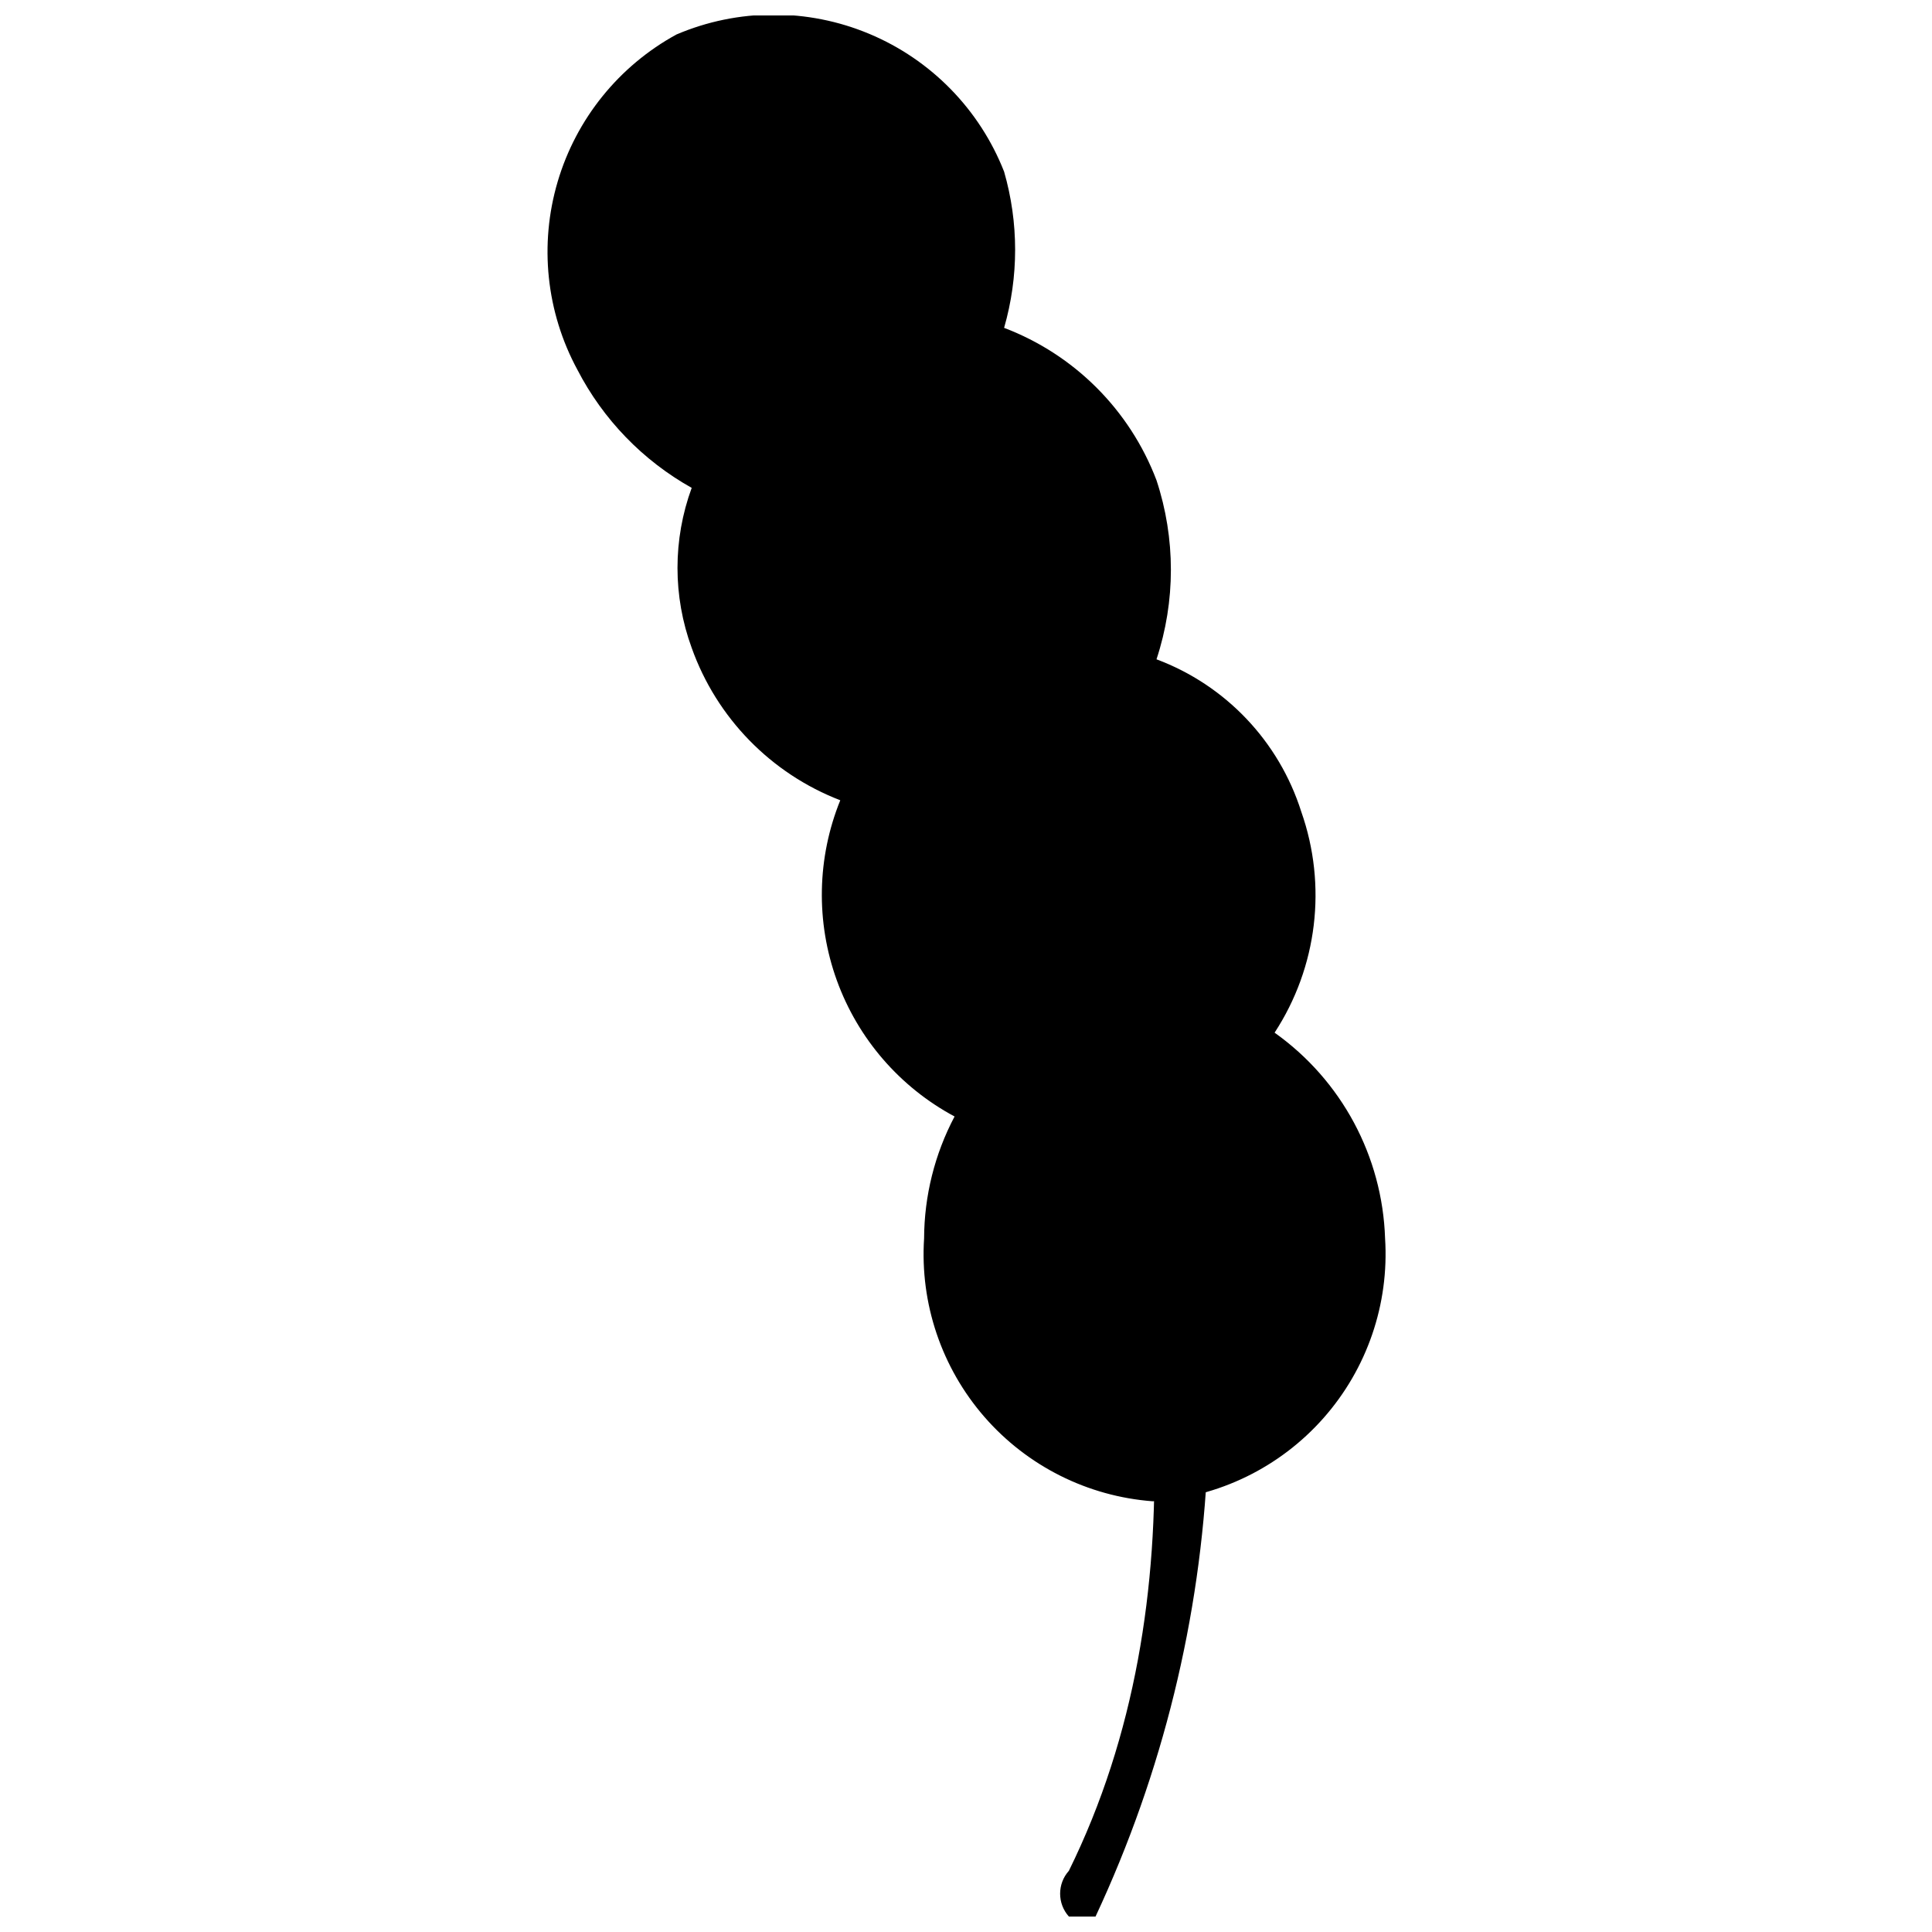 <?xml version="1.0" encoding="UTF-8"?>
<!-- Uploaded to: ICON Repo, www.svgrepo.com, Generator: ICON Repo Mixer Tools -->
<svg width="800px" height="800px" version="1.1" viewBox="144 144 512 512" xmlns="http://www.w3.org/2000/svg">
 <defs>
  <clipPath id="b">
   <path d="m379 282h86v369.9h-86z"/>
  </clipPath>
  <clipPath id="a">
   <path d="m289 148.09h223v393.91h-223z"/>
  </clipPath>
 </defs>
 <g>
  <g clip-path="url(#b)">
   <path d="m427.26 651.9c-3.086-3.449-3.086-8.664 0-12.113 70.676-143.37-46.441-343.28-46.441-345.3-2.231-3.902-0.875-8.875 3.027-11.105s8.875-0.875 11.105 3.027c21.234 38.758 38.164 79.727 50.484 122.17 28.621 79.383 24.629 166.88-11.105 243.32-2.234 1.086-4.84 1.086-7.07 0z"/>
  </g>
  <g clip-path="url(#a)">
   <path d="m481.78 417.67c11.34-17.359 13.953-39.004 7.07-58.559-5.902-18.645-20.051-33.539-38.367-40.387 5.086-15.41 5.086-32.043 0-47.453-7.07-18.613-21.77-33.312-40.387-40.387 3.898-13.523 3.898-27.871 0-41.395-6.488-16.5-19.375-29.676-35.734-36.52-16.355-6.848-34.785-6.785-51.094 0.172-15.238 8.324-26.559 22.348-31.48 39.004-4.918 16.652-3.039 34.574 5.231 49.844 6.812 13.176 17.344 24.059 30.289 31.301-5.019 13.688-5.019 28.715 0 42.406 6.617 18.551 20.996 33.297 39.375 40.383-6.184 15.246-6.512 32.238-0.922 47.707 5.594 15.473 16.711 28.328 31.211 36.094-5.266 9.957-8.035 21.043-8.078 32.309-1.109 17.25 4.629 34.242 15.969 47.285 11.344 13.043 27.375 21.086 44.613 22.379 17.414-1.039 33.703-8.969 45.258-22.043 11.559-13.07 17.434-30.207 16.328-47.621-0.711-21.75-11.539-41.918-29.281-54.52z"/>
  </g>
 </g>
</svg>